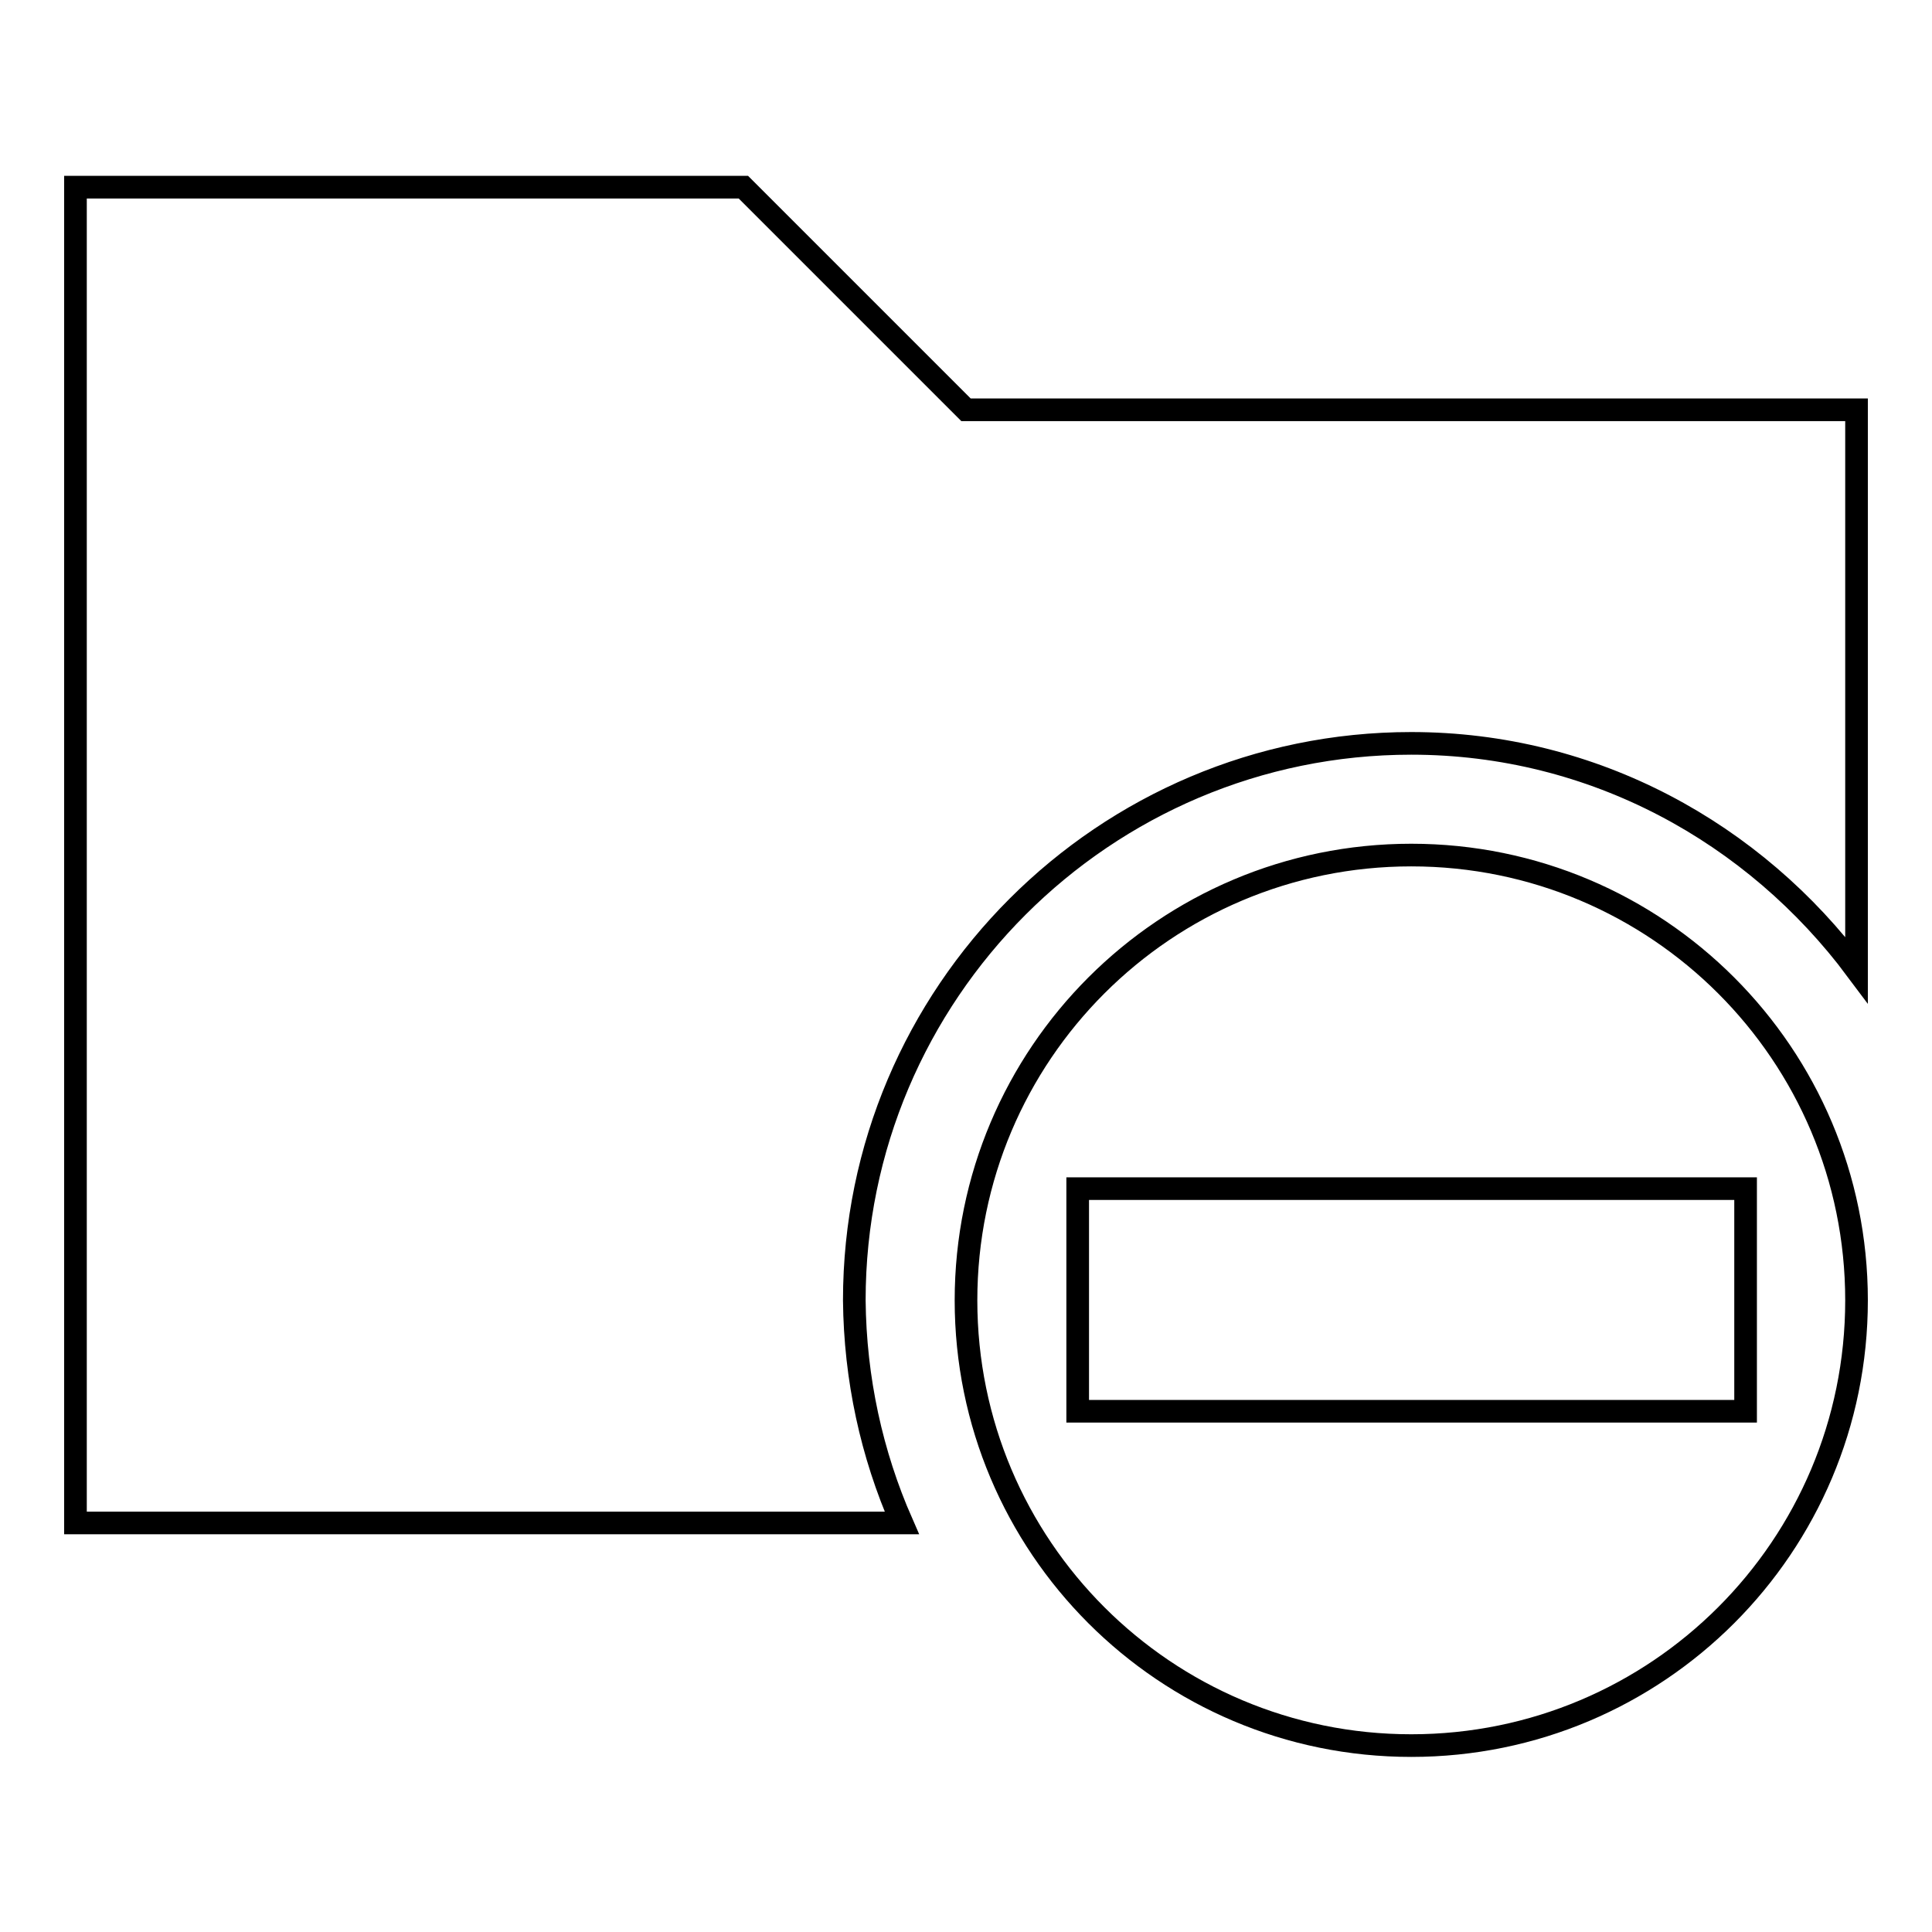 <?xml version="1.0" encoding="utf-8"?>
<!-- Svg Vector Icons : http://www.onlinewebfonts.com/icon -->
<!DOCTYPE svg PUBLIC "-//W3C//DTD SVG 1.1//EN" "http://www.w3.org/Graphics/SVG/1.1/DTD/svg11.dtd">
<svg version="1.1" xmlns="http://www.w3.org/2000/svg" xmlns:xlink="http://www.w3.org/1999/xlink" x="0px" y="0px" viewBox="0 0 256 256" enable-background="new 0 0 256 256" xml:space="preserve">
<g><g><g><path stroke-width="3" fill-opacity="0" stroke="#000000"  d="M187,113.3c-32.6,0-59,26.4-59,59s26.4,59,59,59c32.6,0,59-26.4,59-59S219.6,113.3,187,113.3z M142.8,187v-29.5h88.5V187H142.8z M119.5,201.8H10v-177h88.5L128,54.3h118v74.2c-13.5-18.1-34.8-30-59-30c-40.7,0-73.8,33.1-73.8,73.8C113.3,182.7,115.5,192.7,119.5,201.8z"/></g><g></g><g></g><g></g><g></g><g></g><g></g><g></g><g></g><g></g><g></g><g></g><g></g><g></g><g></g><g></g></g></g>
</svg>